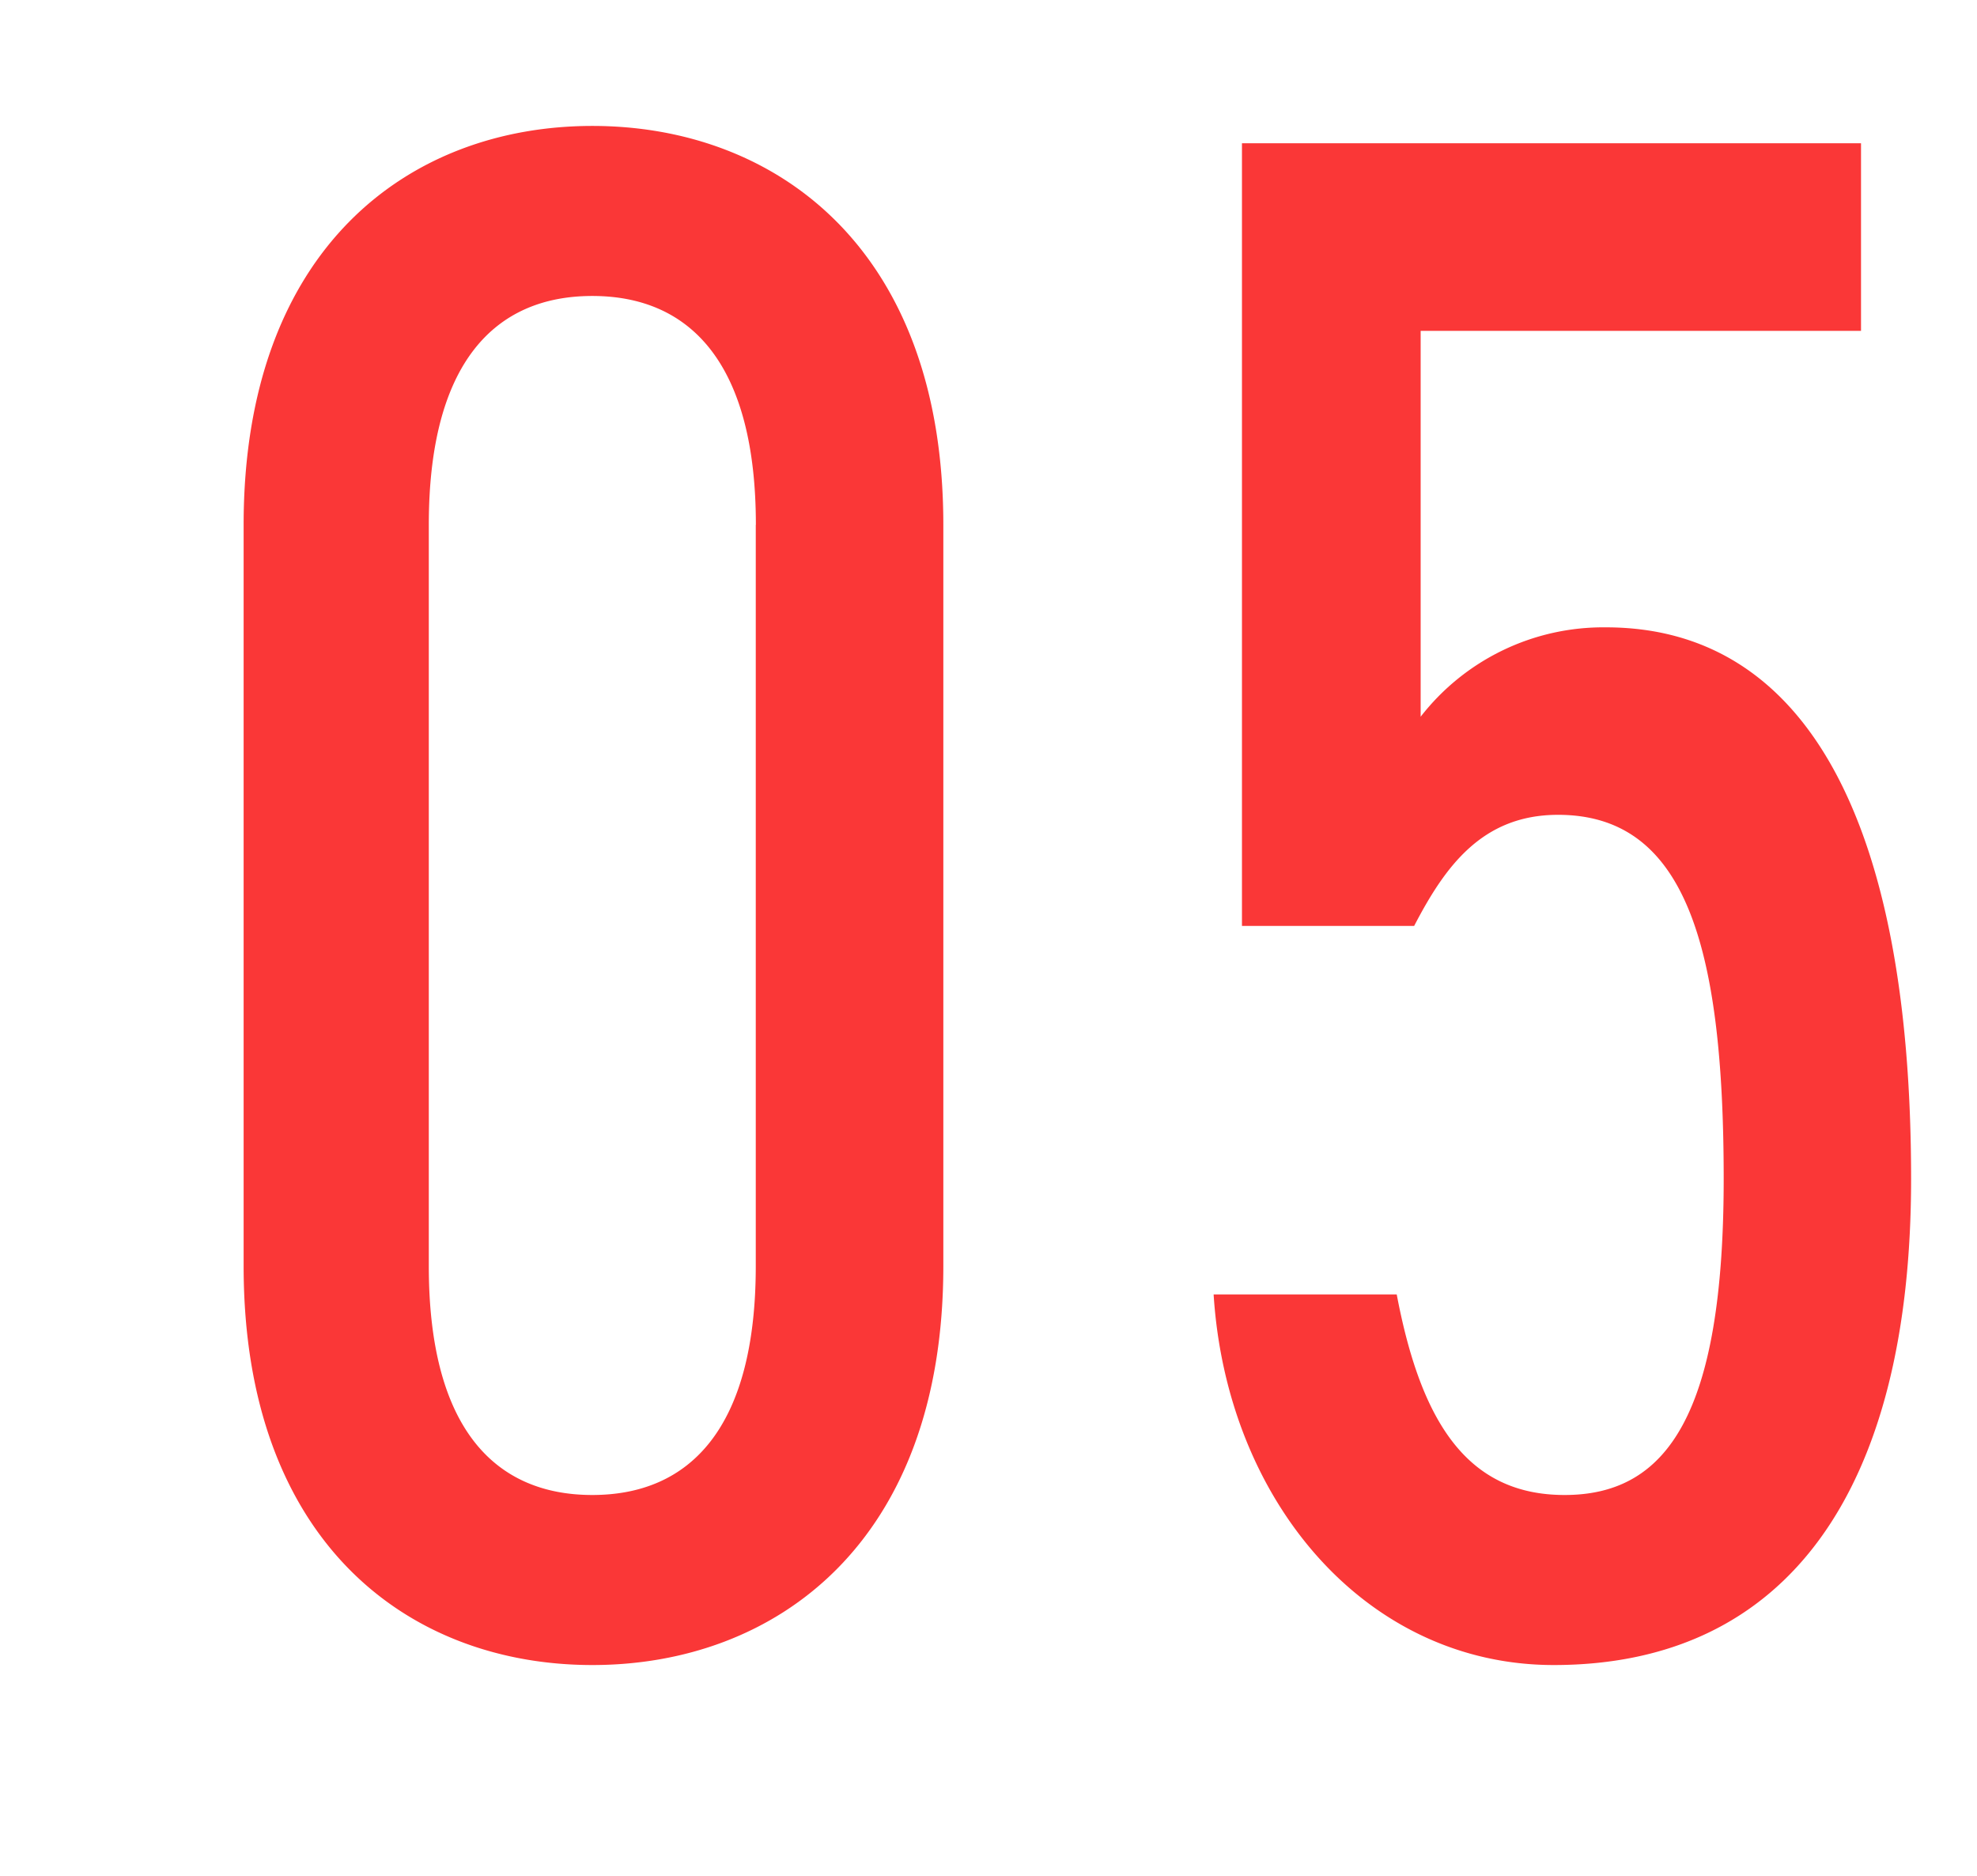 <svg xmlns="http://www.w3.org/2000/svg" xmlns:xlink="http://www.w3.org/1999/xlink" width="78" height="74" viewBox="0 0 78 74">
  <defs>
    <clipPath id="clip-path">
      <rect id="Rectangle_424057" data-name="Rectangle 424057" width="78" height="74" transform="translate(1356 6904.004)" fill="#fff" stroke="#707070" stroke-width="1"/>
    </clipPath>
  </defs>
  <g id="PC_TOPページ_05" transform="translate(-1356 -6904.004)" clip-path="url(#clip-path)">
    <path id="Path_1200953" data-name="Path 1200953" d="M31.218-44.29c0-10.922-6.622-15.738-13.846-15.738S3.612-55.212,3.612-44.29v29.24C3.612-4.128,10.148.688,17.372.688S31.218-4.128,31.218-15.05Zm-7.4,0v29.24c0,6.364-2.58,9.03-6.45,9.03s-6.45-2.666-6.45-9.03V-44.29c0-6.364,2.58-9.03,6.45-9.03S23.822-50.654,23.822-44.29ZM55.47-32.852c4.988,0,6.536,5.074,6.536,14.362S59.77-6.02,55.728-6.02c-3.87,0-5.676-2.924-6.622-7.912H41.882C42.4-5.762,47.9.688,55.3.688c9.2,0,14.1-6.88,14.1-19.178,0-14.362-4.3-21.758-12.04-21.758a9.125,9.125,0,0,0-7.31,3.526V-51.944H67.424v-7.4H43v30.874h6.794C51-30.788,52.46-32.852,55.47-32.852Z" transform="translate(1362 6969)" fill="#fa3737"/>
  </g>
</svg>
